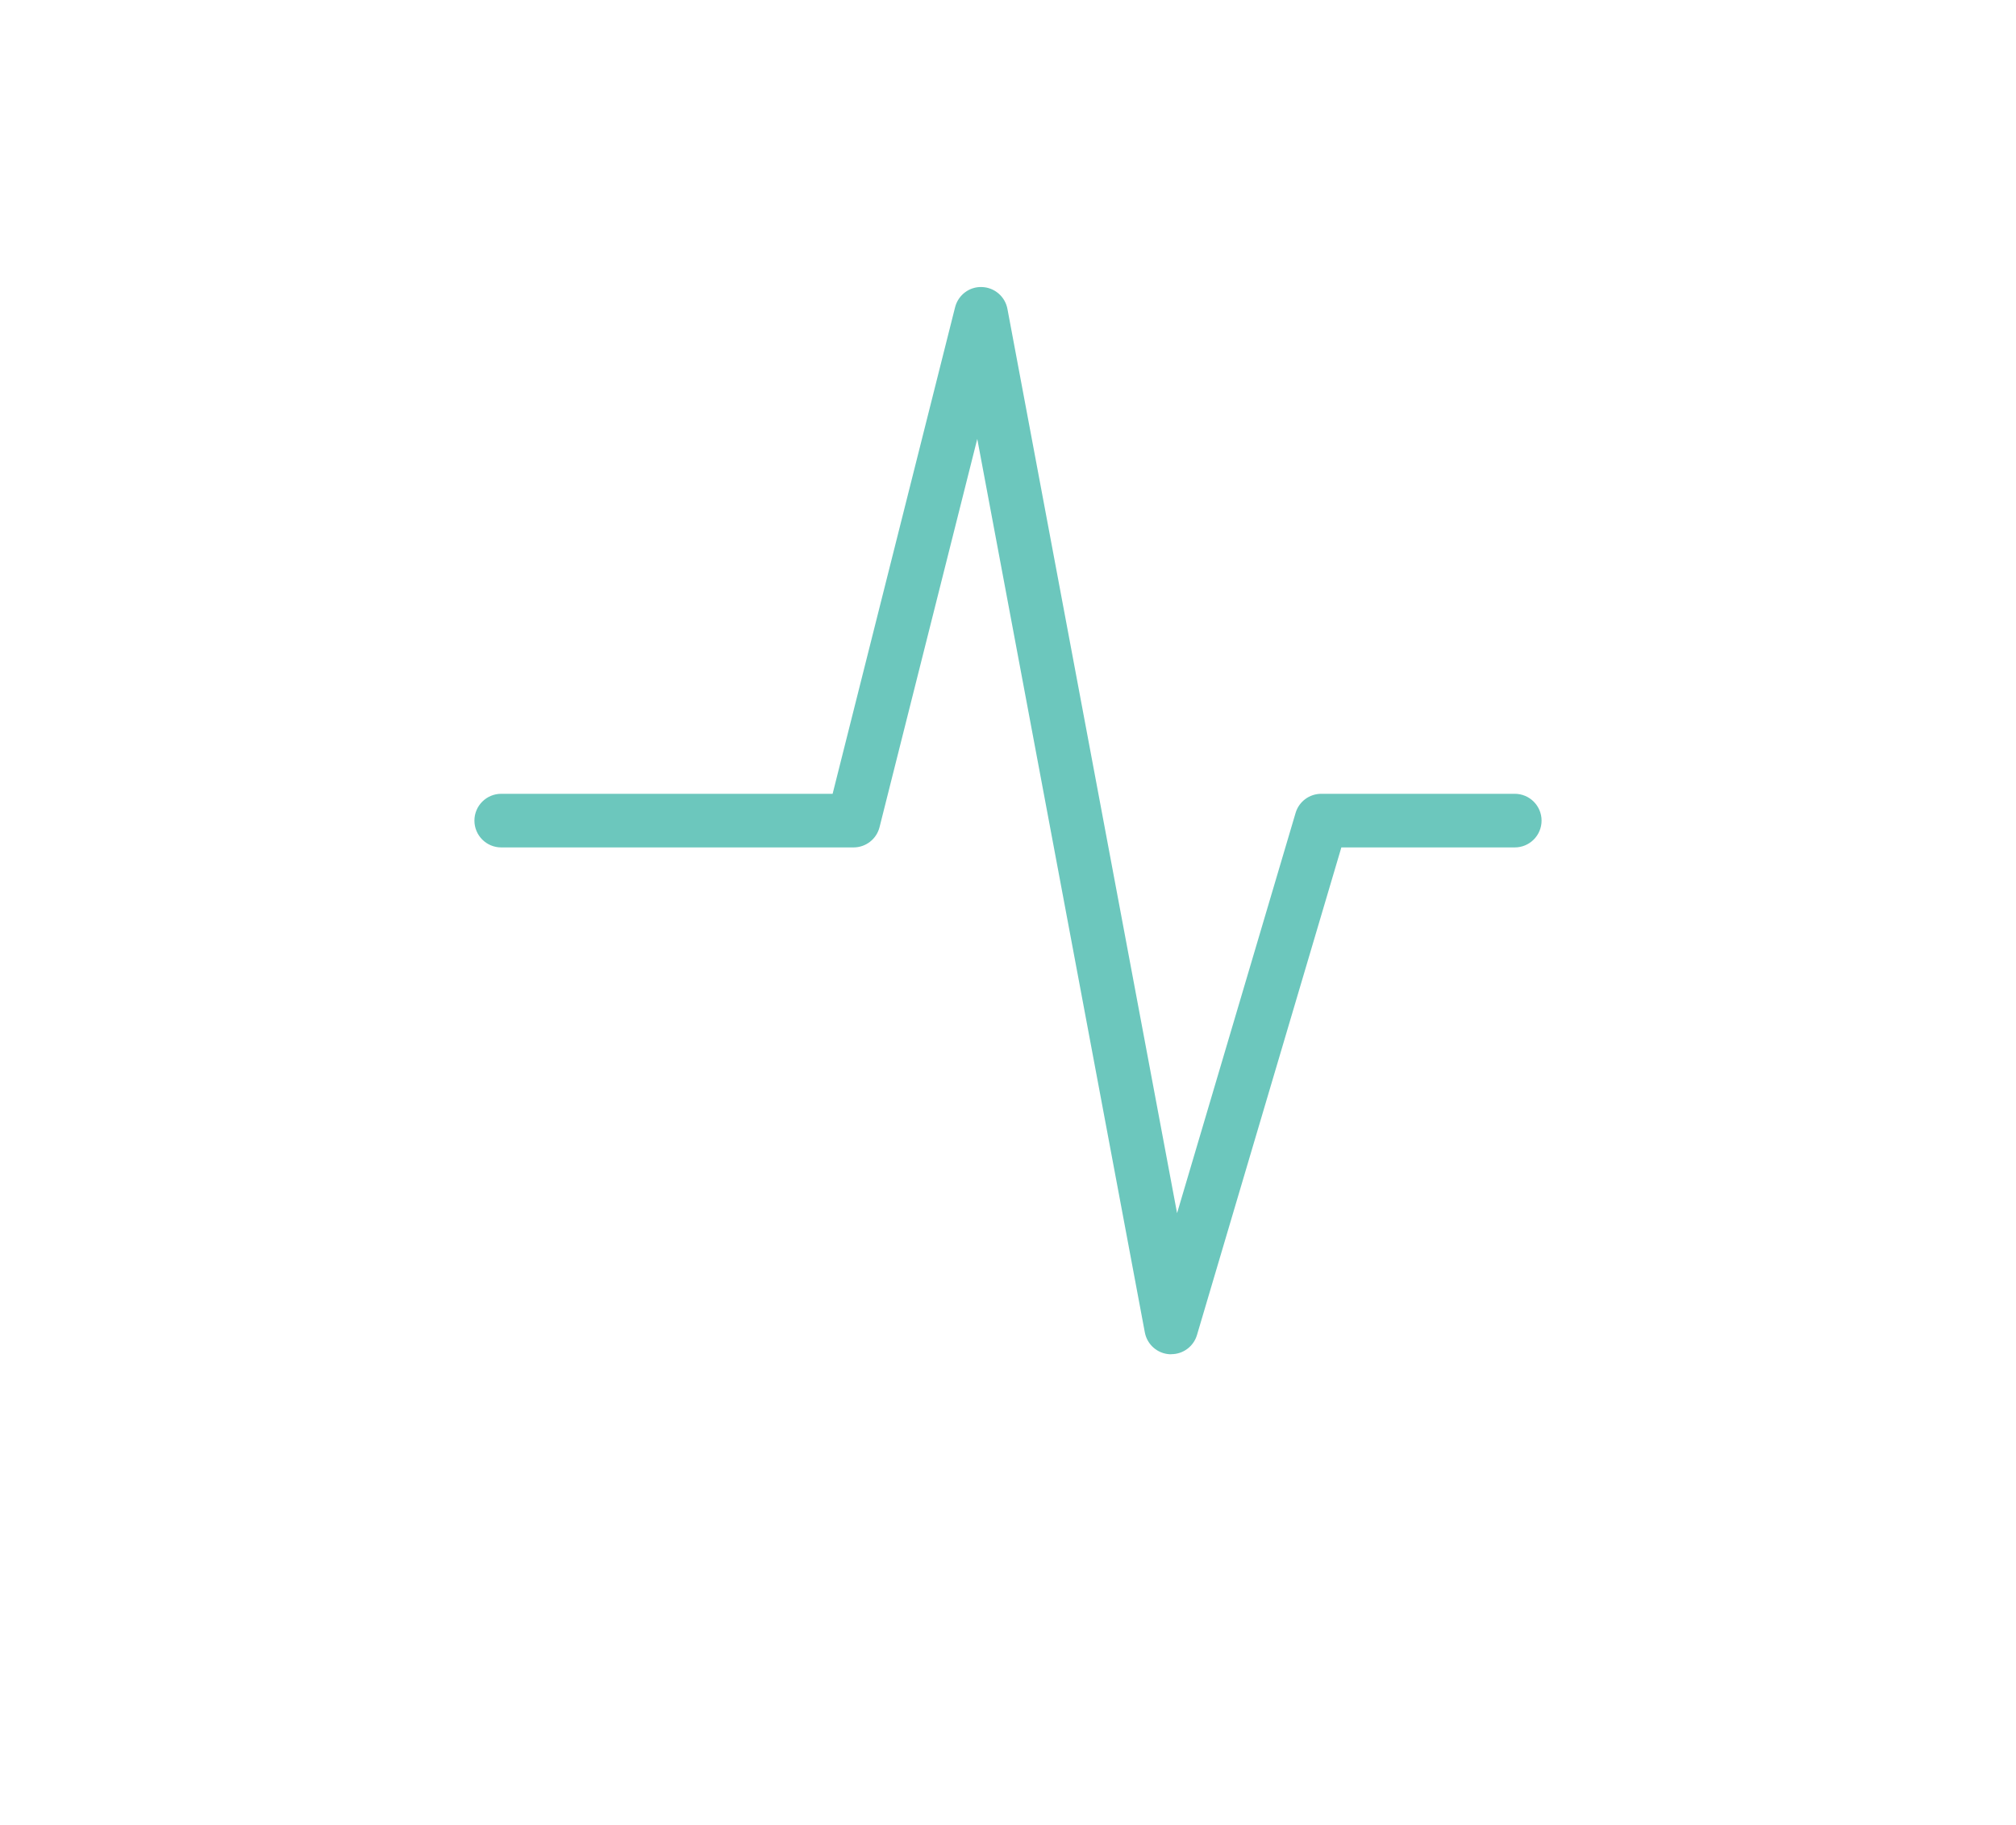 <svg viewBox="0 0 300.77 272.2" xmlns="http://www.w3.org/2000/svg" data-sanitized-data-name="Layer 1" data-name="Layer 1" id="Layer_1">
  <defs>
    <style>
      .cls-1 {
        fill: #6cc7bd;
      }
    </style>
  </defs>
  <path d="M174.74,202.03c-.07,0-.14,0-.21,0-1.85-.09-3.39-1.44-3.73-3.26l-25-133.29-14.58,57.92c-.45,1.78-2.05,3.02-3.88,3.02h-52.56c-2.21,0-4-1.79-4-4s1.79-4,4-4h49.44l18.27-72.58c.46-1.82,2.12-3.09,4-3.02,1.88,.06,3.46,1.41,3.81,3.26l25.31,134.9,17.68-59.7c.5-1.7,2.06-2.86,3.84-2.86h28.86c2.21,0,4,1.79,4,4s-1.79,4-4,4h-25.87l-21.54,72.74c-.51,1.71-2.07,2.86-3.83,2.86Z" class="cls-1"></path>
</svg>